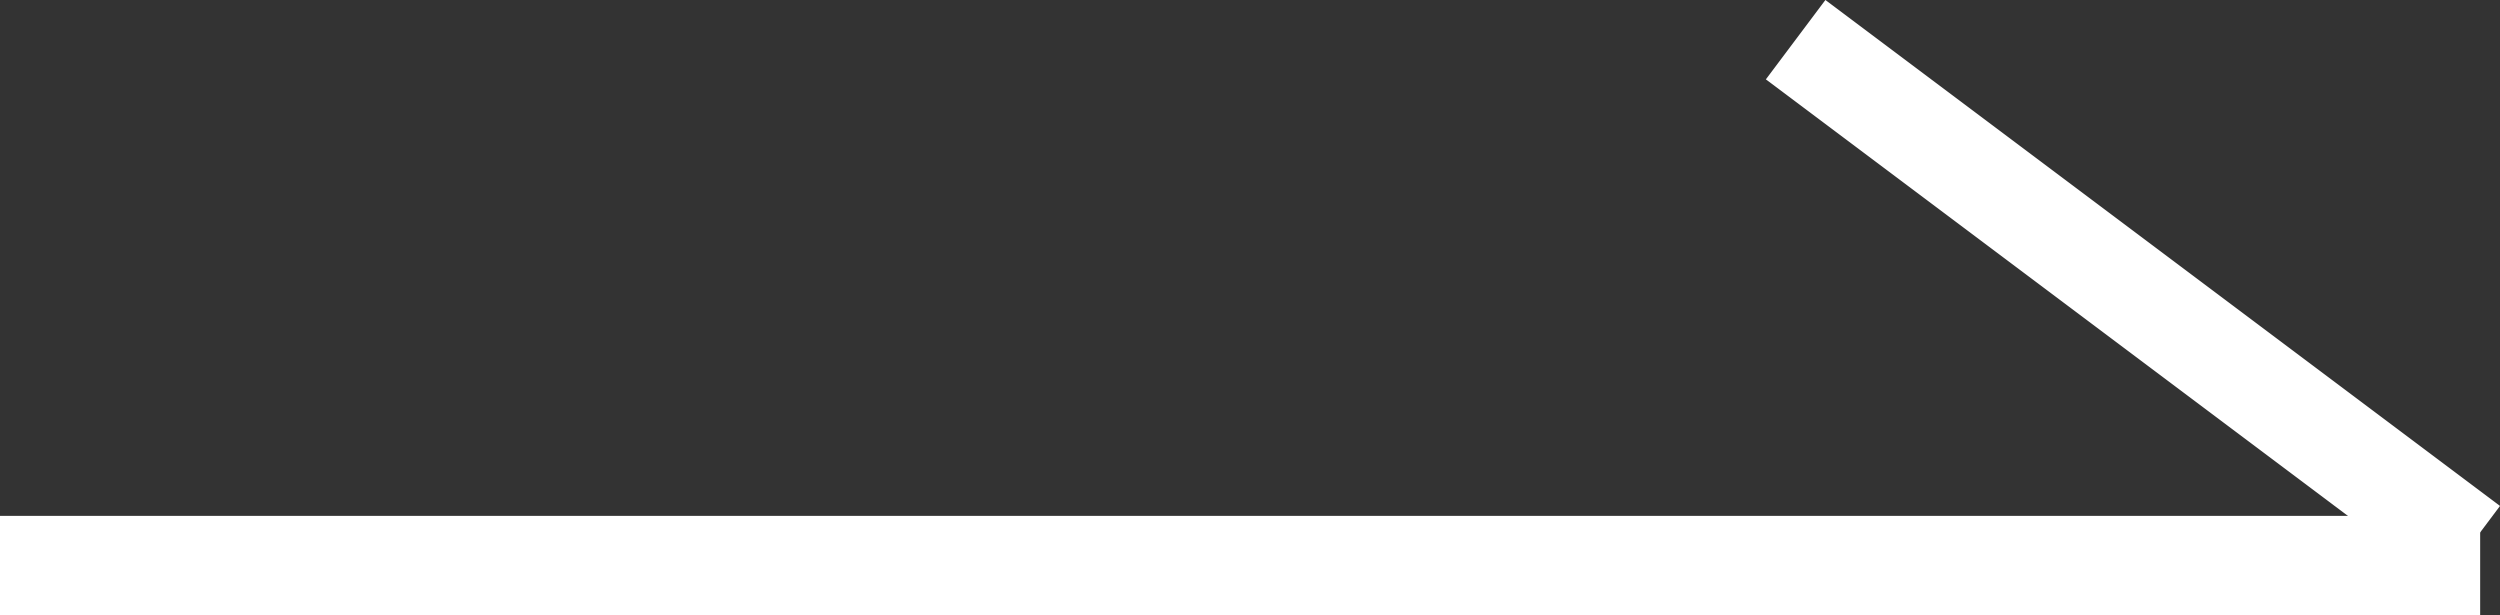 <svg xmlns="http://www.w3.org/2000/svg" width="25.2" height="6.2" viewBox="0 0 25.2 6.2"><rect x="0" y="0" width="25.2" height="6.2" fill="#333333" stroke="none"/><g transform="translate(-293 -2932.8)"><path d="M24.5.5H-.5v-1h25Z" transform="translate(293.5 2938.5)" fill="#fff"/><path d="M6.1,5.2-.7.1l.6-.8L6.7,4.4Z" transform="translate(311.5 2933.5)" fill="#fff"/></g></svg>